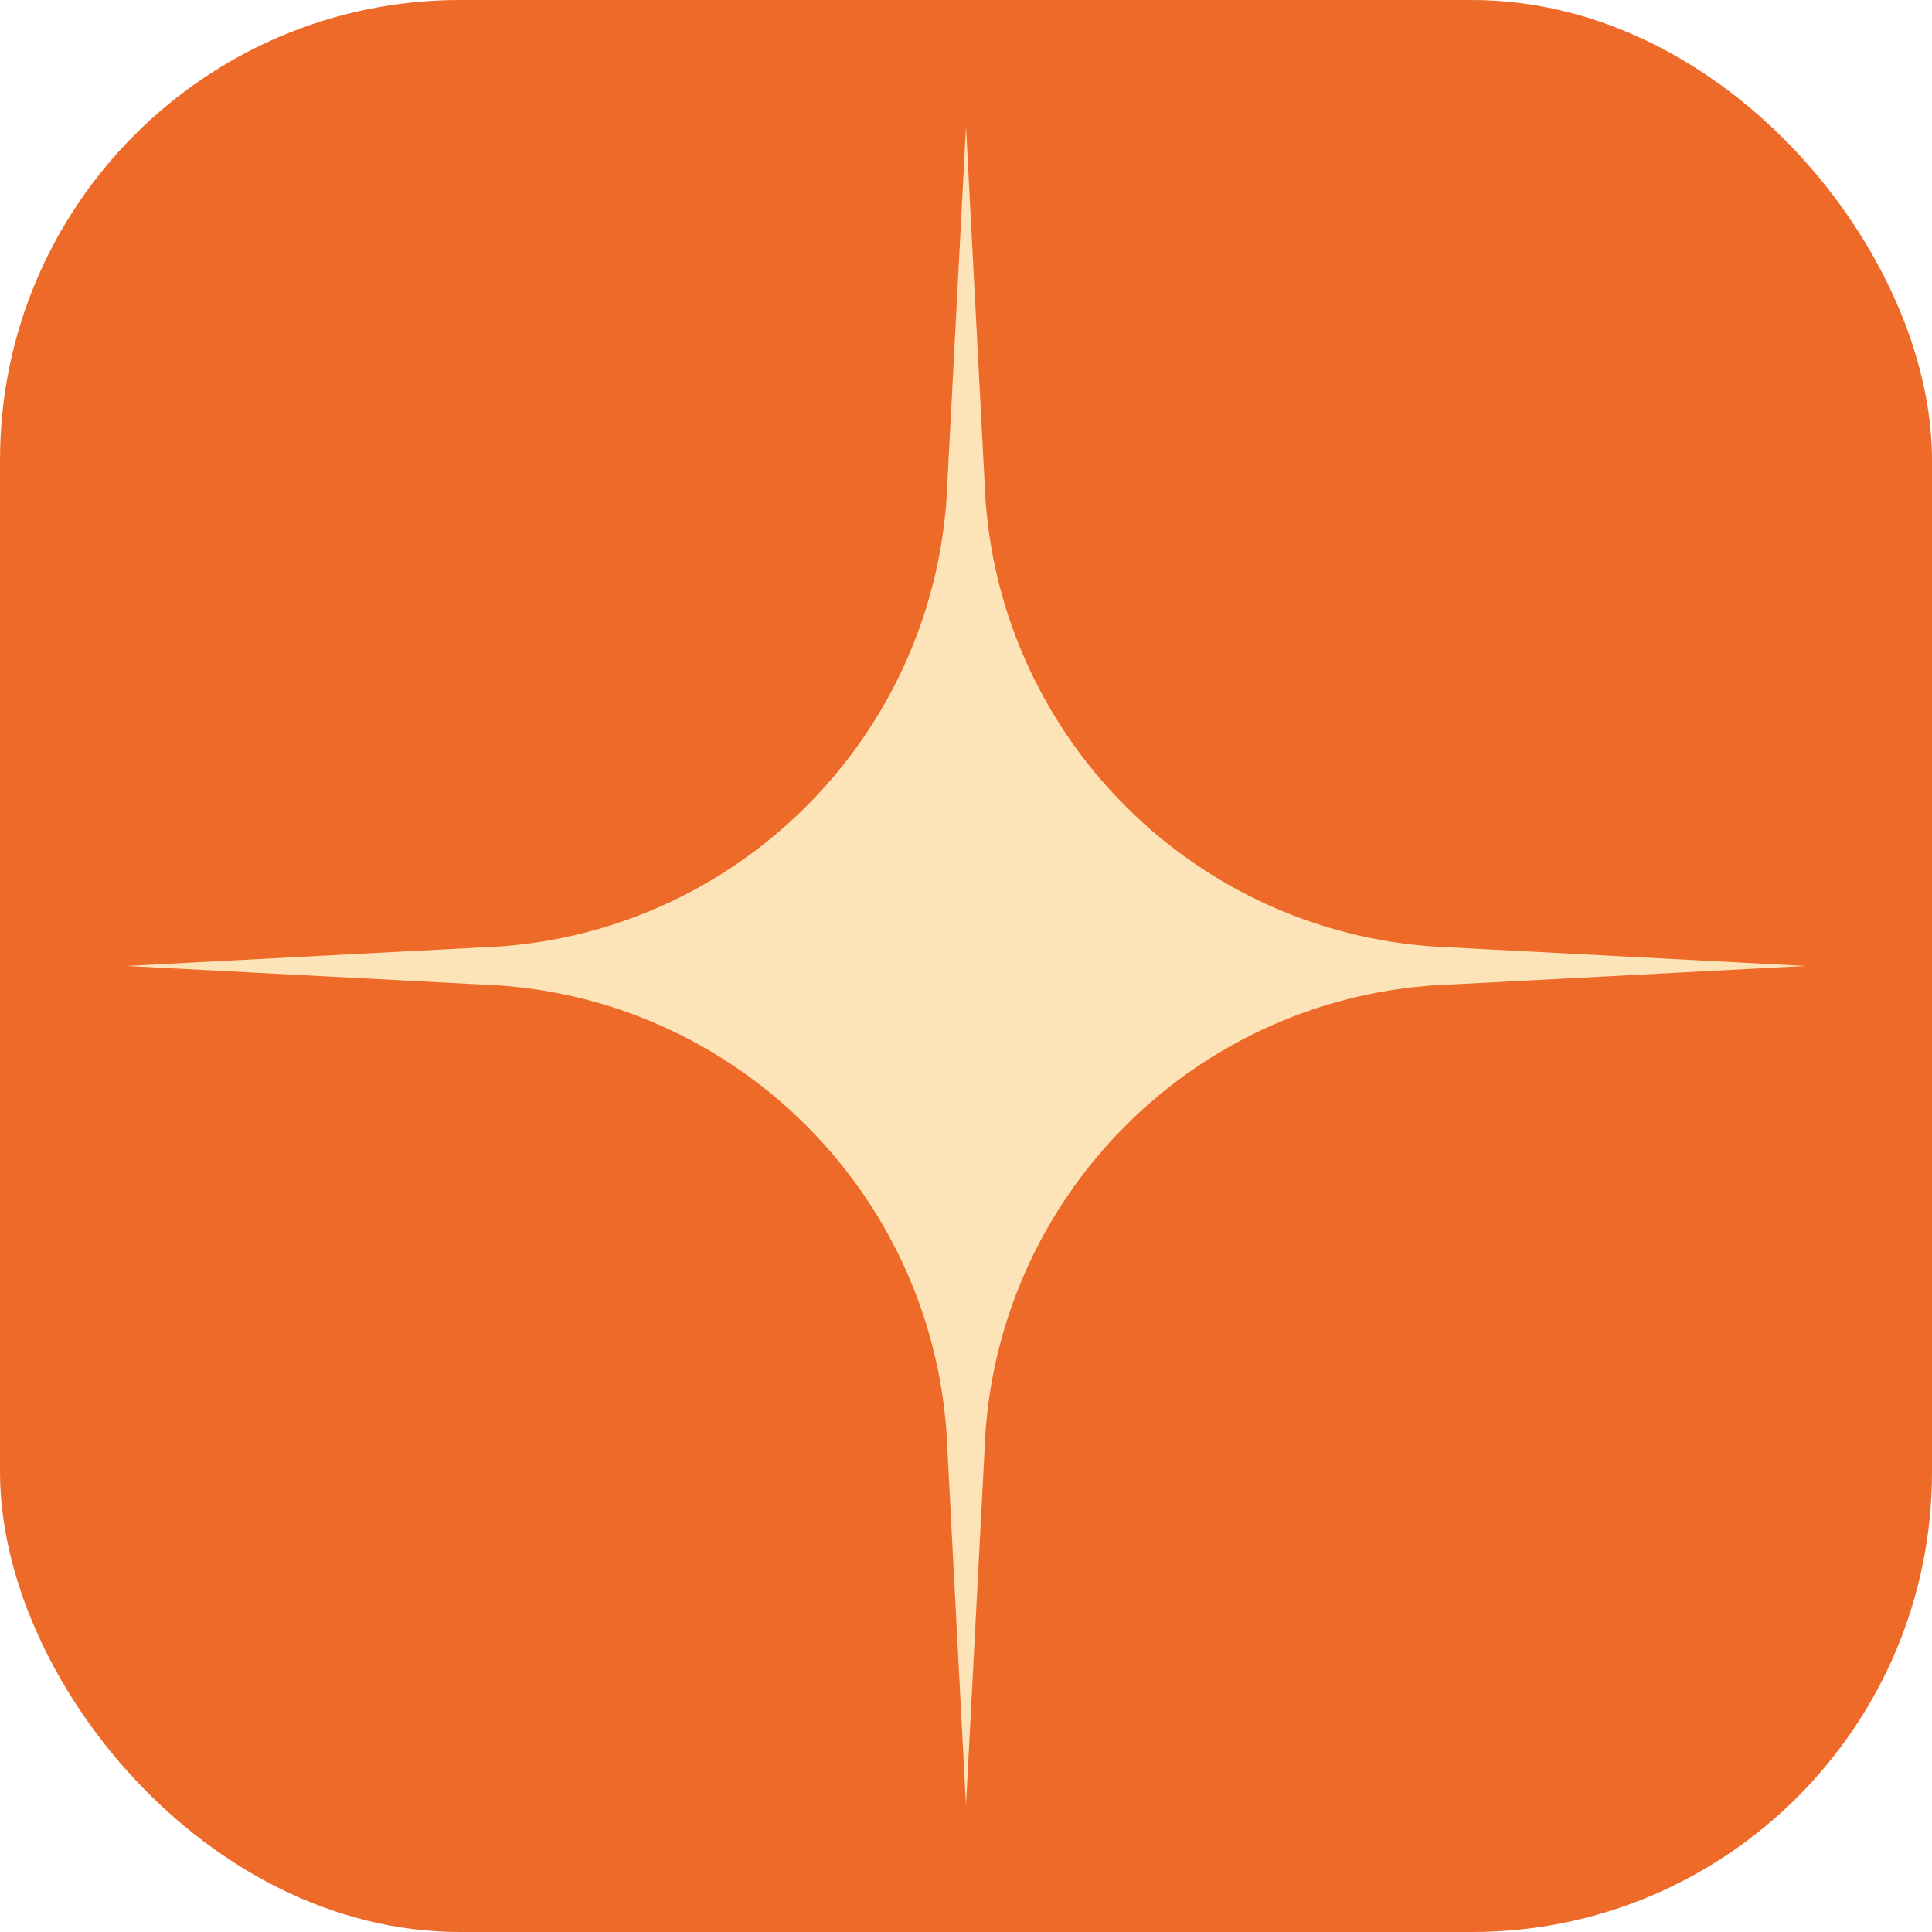 <?xml version="1.0" encoding="UTF-8"?> <svg xmlns="http://www.w3.org/2000/svg" width="168" height="168" viewBox="0 0 168 168" fill="none"><rect width="168" height="168" rx="40" fill="#ED6A29"></rect><g clip-path="url(#clip0_51_1188)"><path d="M126.192 85.607C104.086 86.33 86.332 104.084 85.609 126.19L83.999 157.002L82.389 126.19C81.666 104.084 63.912 86.33 41.806 85.607L10.994 83.997L41.806 82.387C63.912 81.664 81.666 63.91 82.389 41.804L83.999 10.992L85.609 41.804C86.332 63.91 104.086 81.664 126.192 82.387L157.004 83.997L126.192 85.607Z" fill="#FCE3B8"></path></g><defs><clipPath id="clip0_51_1188"><rect width="146" height="146" fill="white" transform="translate(11 11)"></rect></clipPath></defs></svg> 